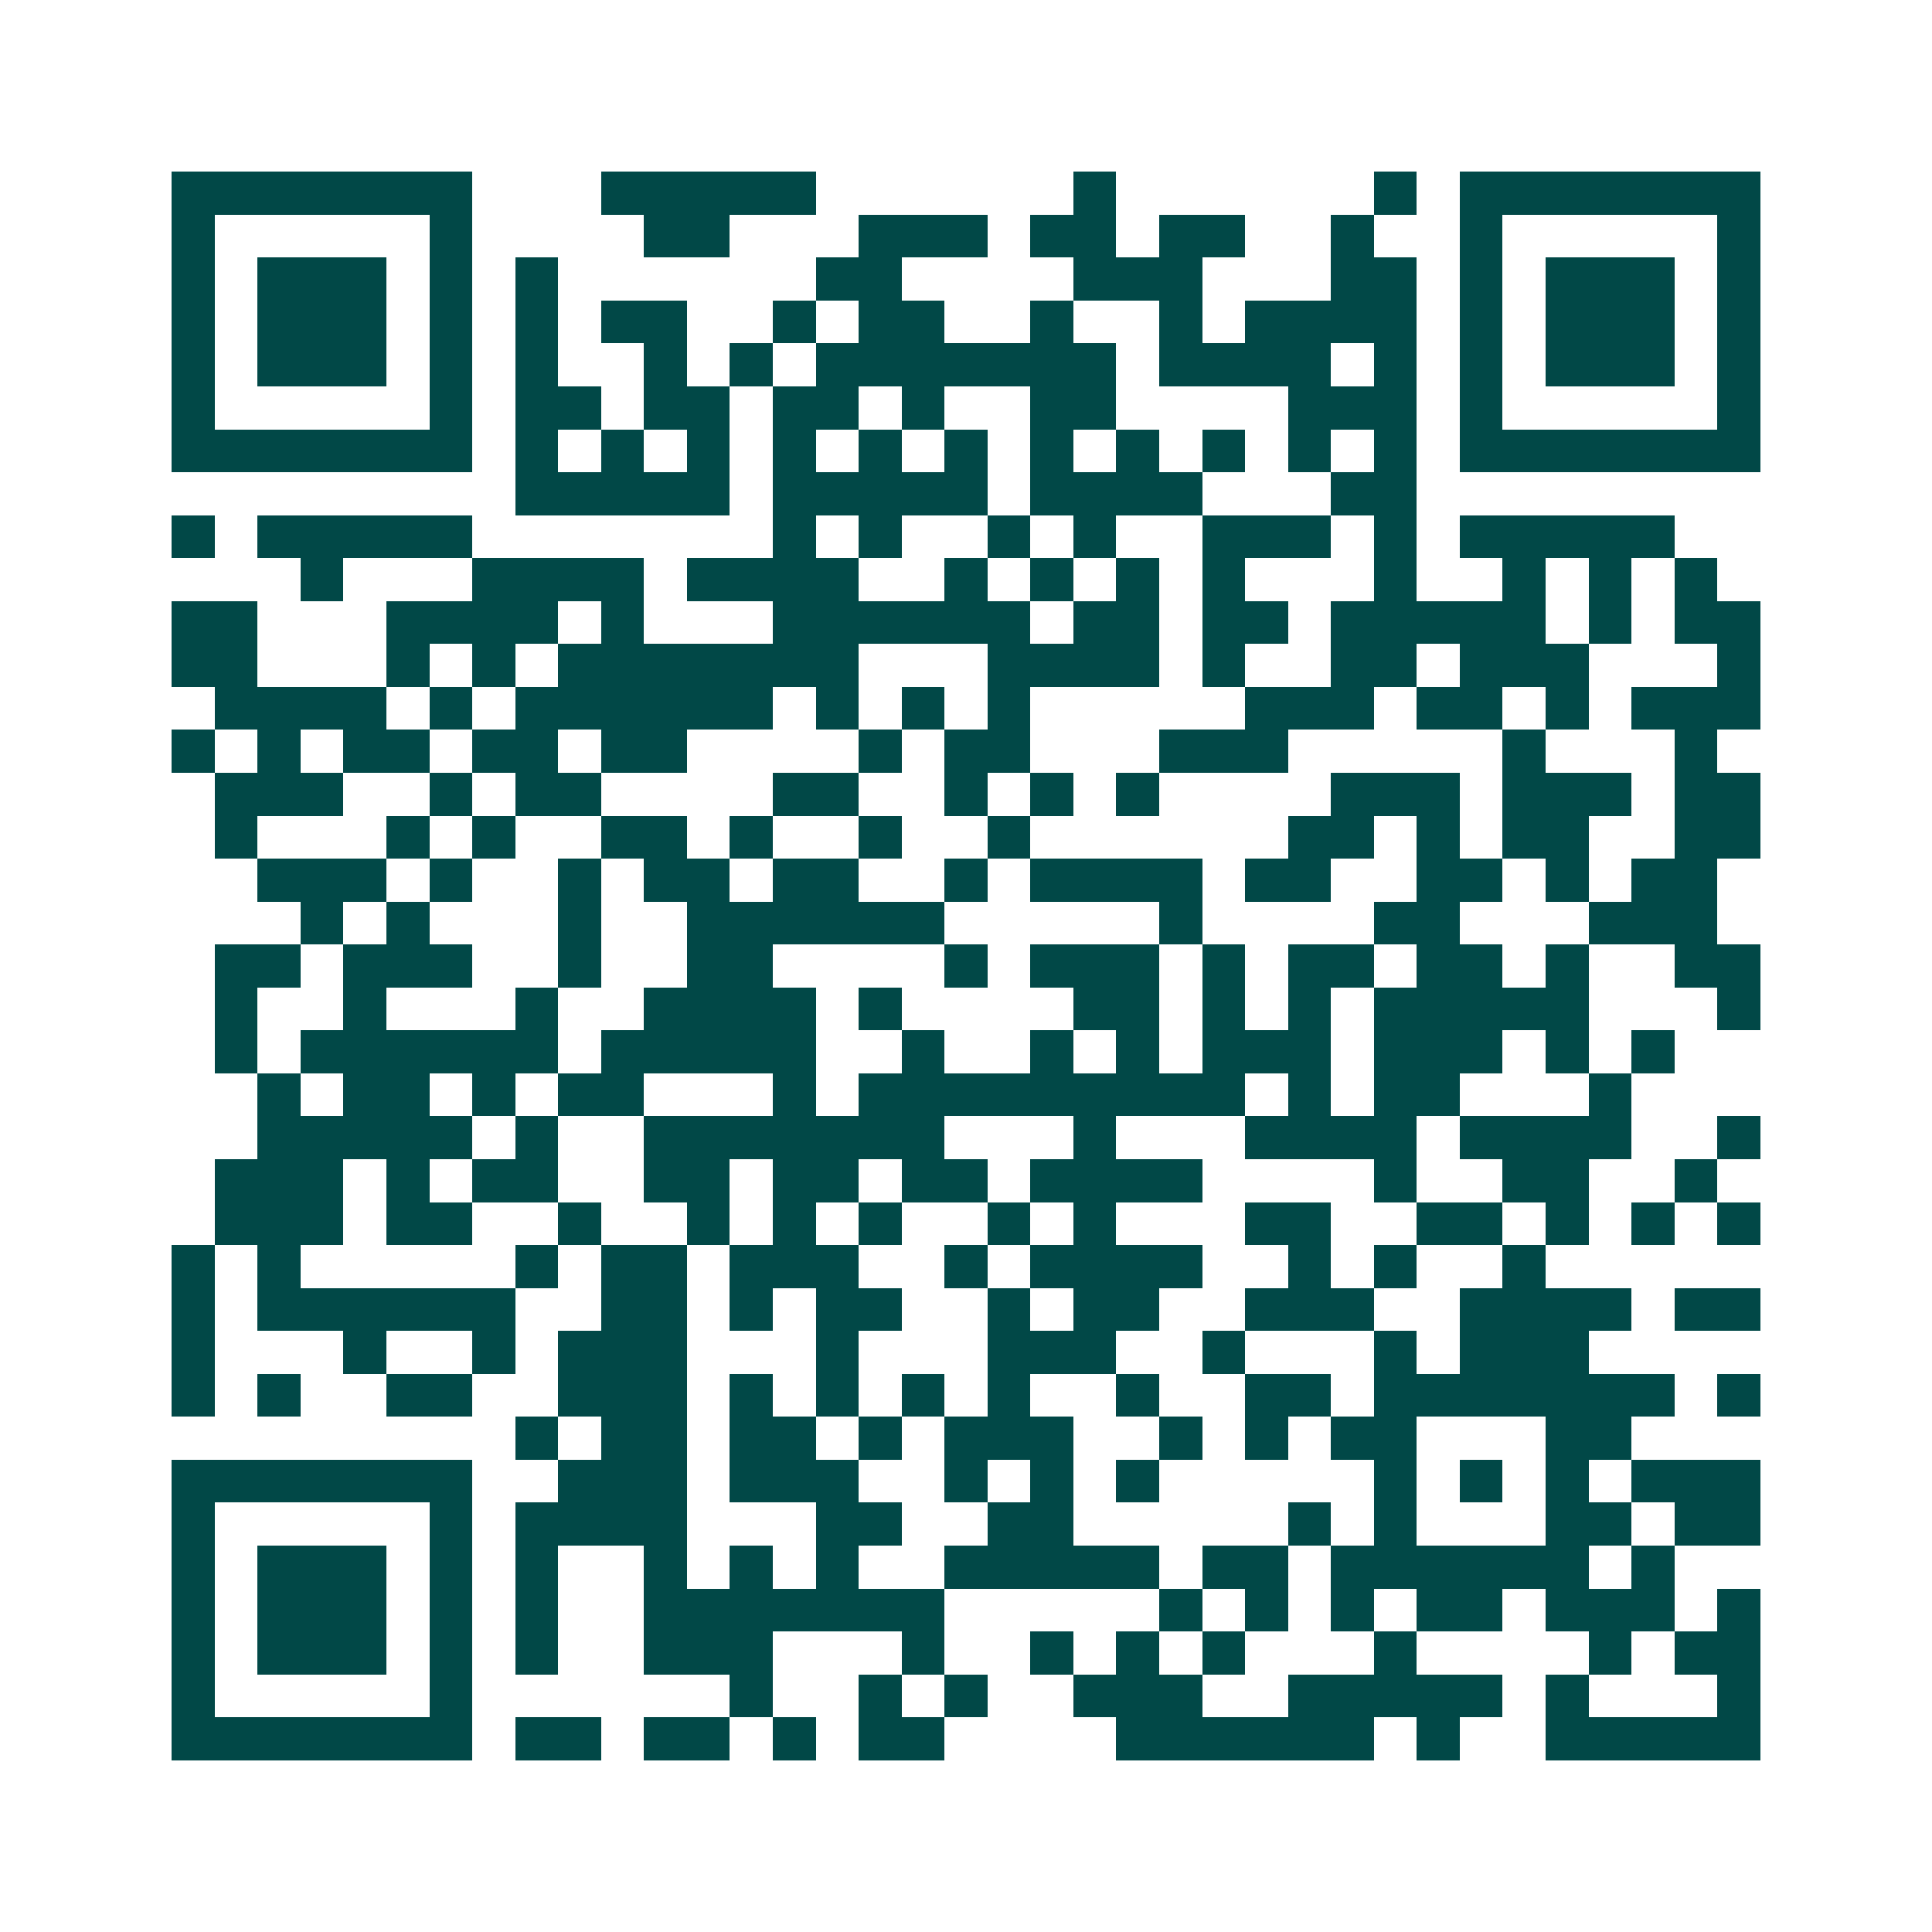 <svg xmlns="http://www.w3.org/2000/svg" width="200" height="200" viewBox="0 0 45 45" shape-rendering="crispEdges"><path fill="#ffffff" d="M0 0h45v45H0z"/><path stroke="#014847" d="M4 4.5h7m3 0h5m6 0h1m6 0h1m1 0h7M4 5.5h1m5 0h1m4 0h2m3 0h3m1 0h2m1 0h2m2 0h1m2 0h1m5 0h1M4 6.5h1m1 0h3m1 0h1m1 0h1m6 0h2m4 0h3m3 0h2m1 0h1m1 0h3m1 0h1M4 7.5h1m1 0h3m1 0h1m1 0h1m1 0h2m2 0h1m1 0h2m2 0h1m2 0h1m1 0h4m1 0h1m1 0h3m1 0h1M4 8.5h1m1 0h3m1 0h1m1 0h1m2 0h1m1 0h1m1 0h7m1 0h4m1 0h1m1 0h1m1 0h3m1 0h1M4 9.5h1m5 0h1m1 0h2m1 0h2m1 0h2m1 0h1m2 0h2m4 0h3m1 0h1m5 0h1M4 10.5h7m1 0h1m1 0h1m1 0h1m1 0h1m1 0h1m1 0h1m1 0h1m1 0h1m1 0h1m1 0h1m1 0h1m1 0h7M12 11.5h5m1 0h5m1 0h4m3 0h2M4 12.5h1m1 0h5m7 0h1m1 0h1m2 0h1m1 0h1m2 0h3m1 0h1m1 0h5M7 13.5h1m3 0h4m1 0h4m2 0h1m1 0h1m1 0h1m1 0h1m3 0h1m2 0h1m1 0h1m1 0h1M4 14.5h2m3 0h4m1 0h1m3 0h6m1 0h2m1 0h2m1 0h5m1 0h1m1 0h2M4 15.5h2m3 0h1m1 0h1m1 0h7m3 0h4m1 0h1m2 0h2m1 0h3m3 0h1M5 16.5h4m1 0h1m1 0h6m1 0h1m1 0h1m1 0h1m5 0h3m1 0h2m1 0h1m1 0h3M4 17.5h1m1 0h1m1 0h2m1 0h2m1 0h2m4 0h1m1 0h2m3 0h3m5 0h1m3 0h1M5 18.5h3m2 0h1m1 0h2m4 0h2m2 0h1m1 0h1m1 0h1m4 0h3m1 0h3m1 0h2M5 19.5h1m3 0h1m1 0h1m2 0h2m1 0h1m2 0h1m2 0h1m6 0h2m1 0h1m1 0h2m2 0h2M6 20.5h3m1 0h1m2 0h1m1 0h2m1 0h2m2 0h1m1 0h4m1 0h2m2 0h2m1 0h1m1 0h2M7 21.5h1m1 0h1m3 0h1m2 0h6m5 0h1m4 0h2m3 0h3M5 22.5h2m1 0h3m2 0h1m2 0h2m4 0h1m1 0h3m1 0h1m1 0h2m1 0h2m1 0h1m2 0h2M5 23.5h1m2 0h1m3 0h1m2 0h4m1 0h1m4 0h2m1 0h1m1 0h1m1 0h5m3 0h1M5 24.5h1m1 0h6m1 0h5m2 0h1m2 0h1m1 0h1m1 0h3m1 0h3m1 0h1m1 0h1M6 25.5h1m1 0h2m1 0h1m1 0h2m3 0h1m1 0h9m1 0h1m1 0h2m3 0h1M6 26.5h5m1 0h1m2 0h7m3 0h1m3 0h4m1 0h4m2 0h1M5 27.5h3m1 0h1m1 0h2m2 0h2m1 0h2m1 0h2m1 0h4m4 0h1m2 0h2m2 0h1M5 28.5h3m1 0h2m2 0h1m2 0h1m1 0h1m1 0h1m2 0h1m1 0h1m3 0h2m2 0h2m1 0h1m1 0h1m1 0h1M4 29.5h1m1 0h1m5 0h1m1 0h2m1 0h3m2 0h1m1 0h4m2 0h1m1 0h1m2 0h1M4 30.5h1m1 0h6m2 0h2m1 0h1m1 0h2m2 0h1m1 0h2m2 0h3m2 0h4m1 0h2M4 31.5h1m3 0h1m2 0h1m1 0h3m3 0h1m3 0h3m2 0h1m3 0h1m1 0h3M4 32.5h1m1 0h1m2 0h2m2 0h3m1 0h1m1 0h1m1 0h1m1 0h1m2 0h1m2 0h2m1 0h7m1 0h1M12 33.5h1m1 0h2m1 0h2m1 0h1m1 0h3m2 0h1m1 0h1m1 0h2m3 0h2M4 34.5h7m2 0h3m1 0h3m2 0h1m1 0h1m1 0h1m5 0h1m1 0h1m1 0h1m1 0h3M4 35.5h1m5 0h1m1 0h4m3 0h2m2 0h2m5 0h1m1 0h1m3 0h2m1 0h2M4 36.5h1m1 0h3m1 0h1m1 0h1m2 0h1m1 0h1m1 0h1m2 0h5m1 0h2m1 0h6m1 0h1M4 37.5h1m1 0h3m1 0h1m1 0h1m2 0h7m5 0h1m1 0h1m1 0h1m1 0h2m1 0h3m1 0h1M4 38.5h1m1 0h3m1 0h1m1 0h1m2 0h3m3 0h1m2 0h1m1 0h1m1 0h1m3 0h1m4 0h1m1 0h2M4 39.5h1m5 0h1m6 0h1m2 0h1m1 0h1m2 0h3m2 0h5m1 0h1m3 0h1M4 40.5h7m1 0h2m1 0h2m1 0h1m1 0h2m4 0h6m1 0h1m2 0h5"/></svg>
